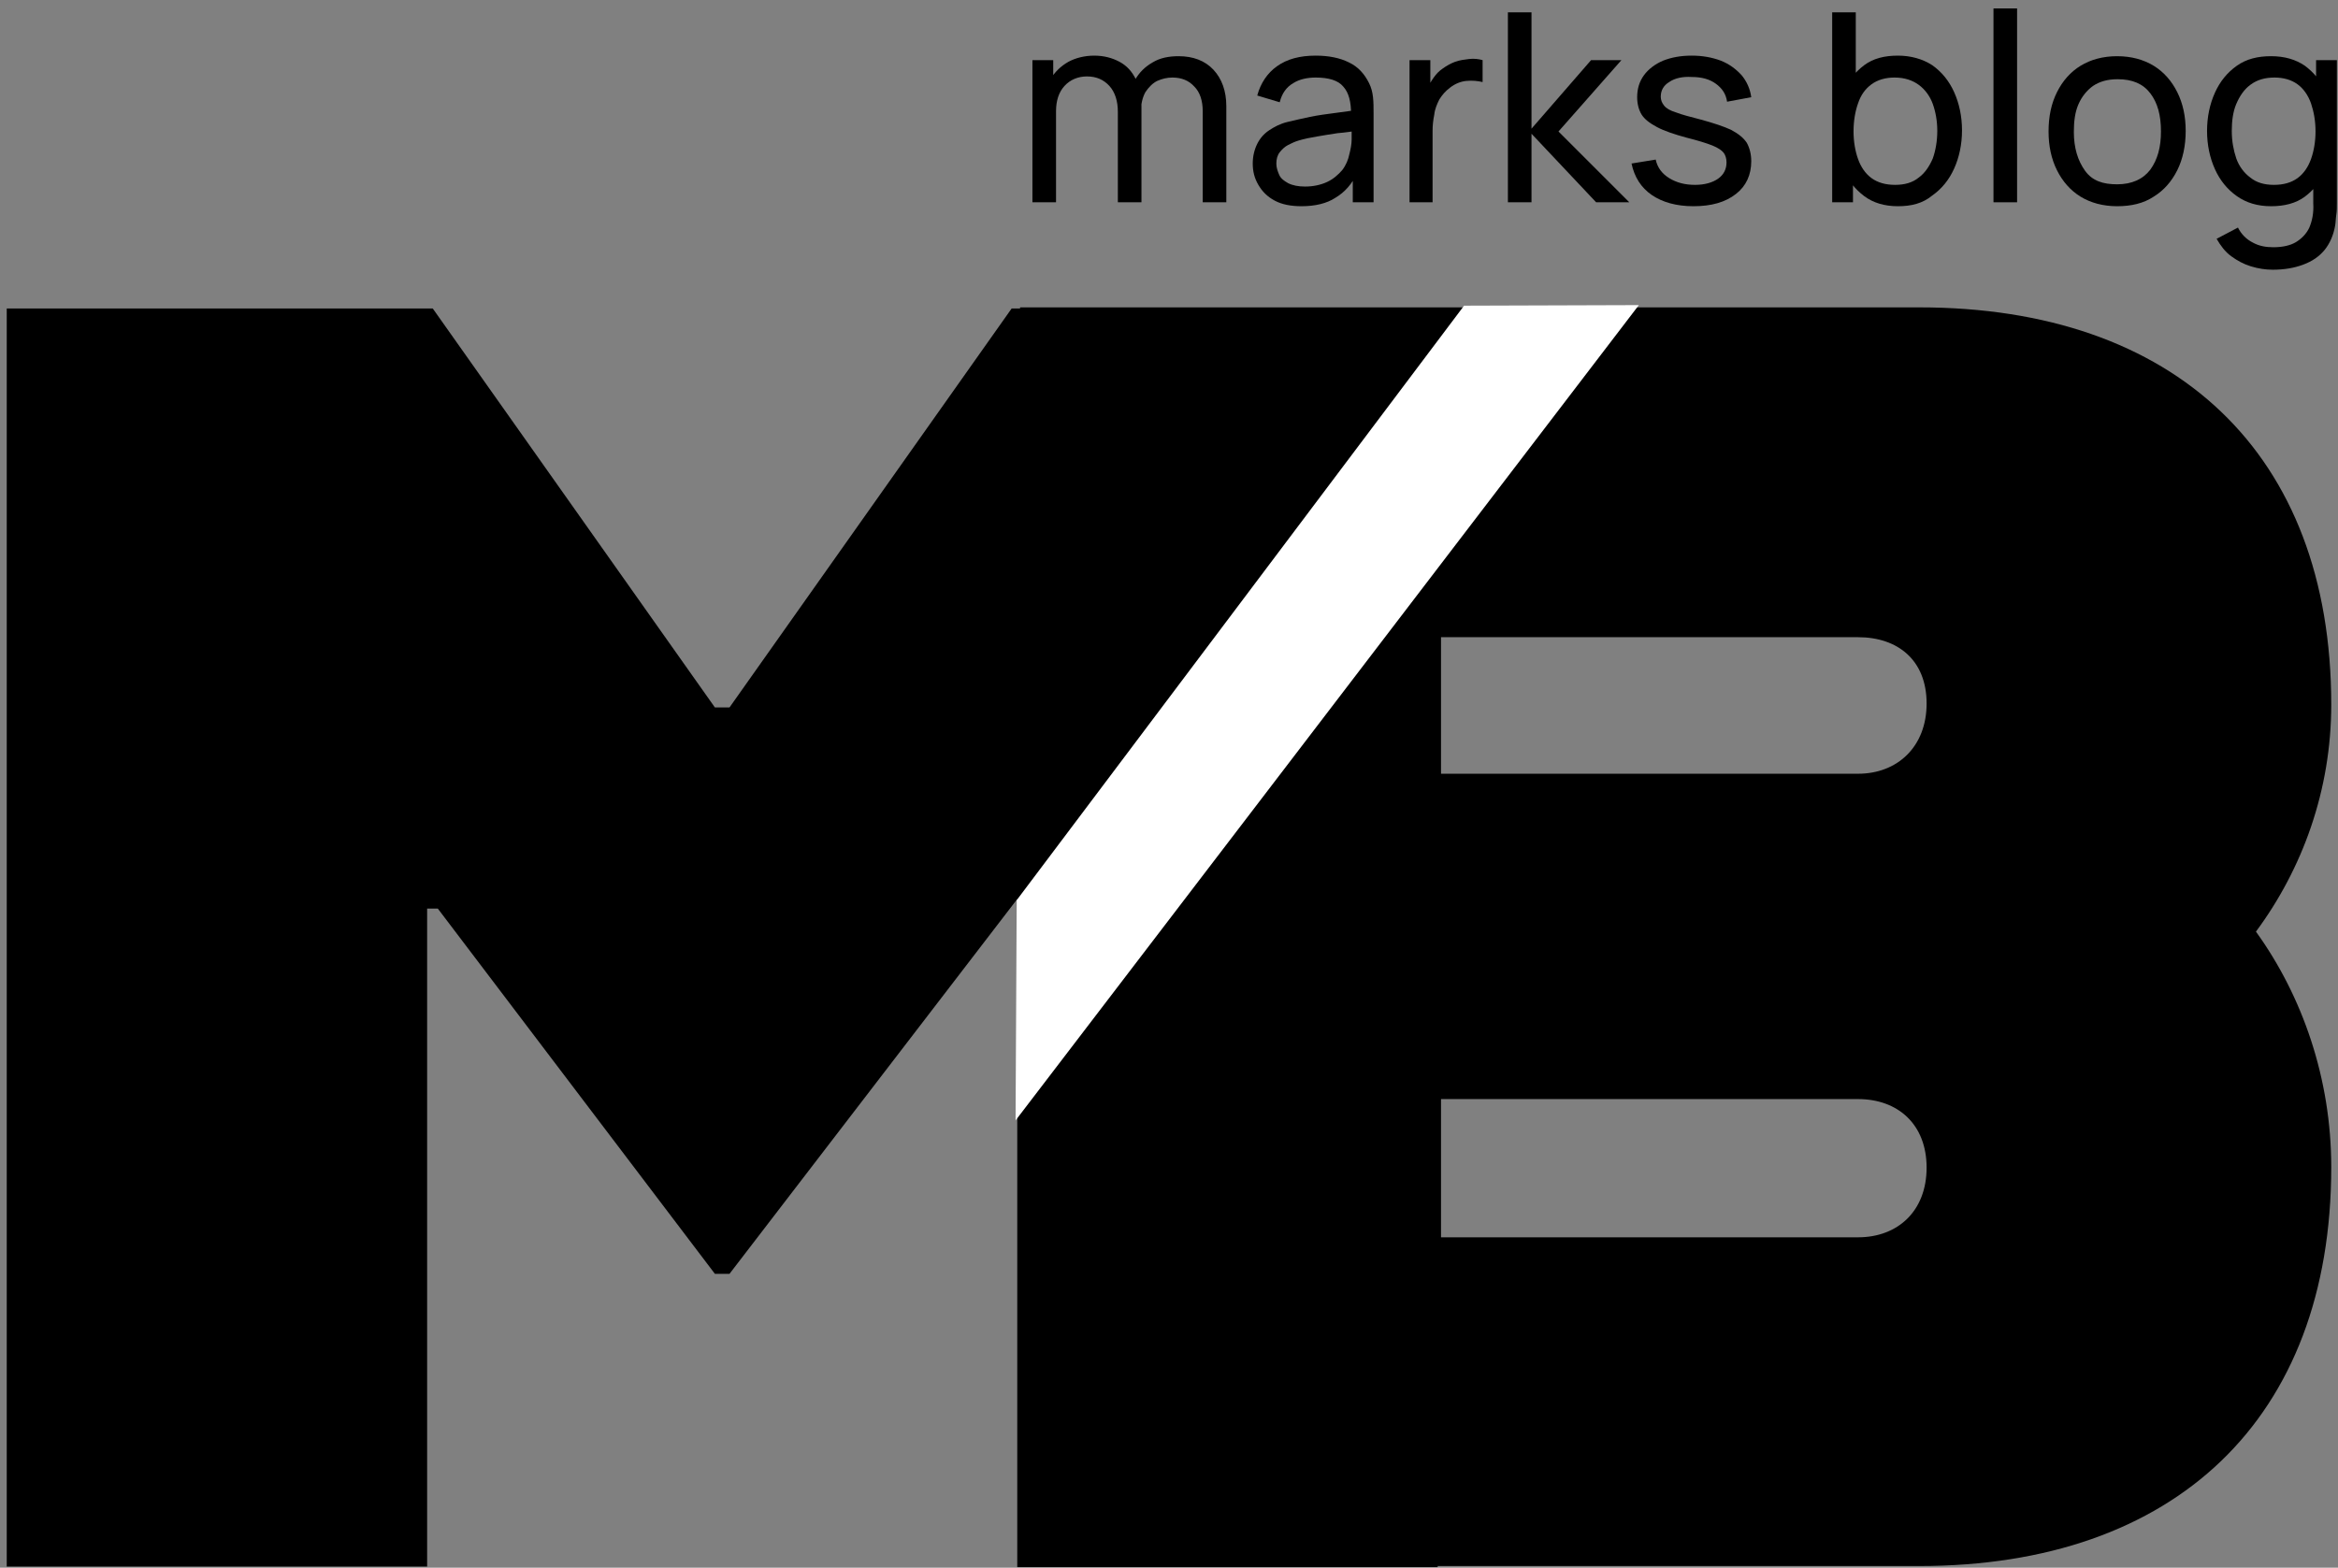 <?xml version="1.0" encoding="utf-8"?>
<!-- Generator: Adobe Illustrator 28.3.0, SVG Export Plug-In . SVG Version: 6.00 Build 0)  -->
<svg version="1.1" id="Ebene_1" xmlns="http://www.w3.org/2000/svg" xmlns:xlink="http://www.w3.org/1999/xlink" x="0px" y="0px"
	 viewBox="0 0 416 279" style="enable-background:new 0 0 416 279;" xml:space="preserve">
<rect x="0" y="0" width="416" height="279" fill="#808080" stroke="none"/>
<style type="text/css">
	.st0{fill:#FFFFFF;}
</style>
<g>
	<g>
		<path d="M1.2,54.9H77l50.2,71h2.6l50.2-71h75.8v224H181V161.8l0-1.8l-51.2,66.7h-2.6l-49.3-65H76v117.1H1.2V54.9z"/>
	</g>
	<g>
		<path d="M401.4,165.8c8.3,11.5,13.4,26.2,13.4,41.9c0,44.8-27.8,71-73.3,71h-160v-224h160c45.4,0,73.3,25.9,73.3,70.7
			C414.8,140.6,409.7,154.6,401.4,165.8z M256.4,113.4v24.3h74.2c7,0,12.2-4.8,12.2-12.5s-5.1-11.8-12.2-11.8H256.4z M342.8,207.8
			c0-7.7-5.1-12.2-12.2-12.2h-74.2v24.6h74.2C337.7,220.2,342.8,215.5,342.8,207.8z"/>
	</g>
	<polygon class="st0" points="180.9,160.2 260.5,54.4 291.6,54.3 180.7,199.4 	"/>
	<g>
		<path d="M183.7,36V10.7h3.7v6.8h0.5V36H183.7z M198.9,36l0-16.1c0-1.9-0.5-3.5-1.5-4.6c-1-1.1-2.3-1.7-4-1.7c-1.6,0-3,0.6-4,1.7
			c-1,1.1-1.5,2.6-1.5,4.5l-2.2-1.3c0-1.6,0.4-3.1,1.2-4.4c0.8-1.3,1.8-2.3,3.2-3.1c1.3-0.7,2.9-1.1,4.6-1.1c1.7,0,3.2,0.4,4.5,1.1
			c1.3,0.7,2.2,1.7,2.9,3.1c0.7,1.3,1,2.9,1,4.8l0,17.1H198.9z M214,36l0-16.2c0-1.9-0.5-3.4-1.5-4.4c-1-1.1-2.3-1.6-3.9-1.6
			c-0.9,0-1.8,0.2-2.7,0.6c-0.8,0.4-1.5,1.1-2.1,2c-0.5,0.9-0.8,2.1-0.8,3.5l-2.2-0.9c0-1.8,0.3-3.4,1.1-4.7
			c0.8-1.4,1.8-2.4,3.2-3.2c1.3-0.8,2.9-1.1,4.6-1.1c2.6,0,4.7,0.8,6.2,2.4c1.5,1.6,2.3,3.8,2.3,6.5l0,17.1H214z"/>
		<path d="M231.6,36.7c-1.9,0-3.5-0.3-4.8-1c-1.3-0.7-2.2-1.6-2.9-2.8s-1-2.4-1-3.8c0-1.3,0.3-2.5,0.8-3.5c0.5-1,1.2-1.8,2.1-2.4
			c0.9-0.6,2-1.2,3.3-1.5c1.2-0.3,2.6-0.6,4-0.9s3-0.5,4.5-0.7s3-0.4,4.3-0.6l-1.5,0.9c0-2.3-0.4-3.9-1.4-5
			c-0.9-1.1-2.6-1.6-4.9-1.6c-1.5,0-2.9,0.3-4,1c-1.2,0.7-2,1.8-2.4,3.4l-4-1.2c0.6-2.2,1.8-4,3.5-5.2c1.8-1.3,4.1-1.9,6.9-1.9
			c2.3,0,4.3,0.4,5.9,1.2c1.7,0.8,2.8,2.1,3.6,3.7c0.4,0.8,0.6,1.6,0.7,2.5c0.1,0.9,0.1,1.9,0.1,2.9V36h-3.7V30l0.9,0.6
			c-1,2.1-2.3,3.6-4,4.6C236.1,36.2,234,36.7,231.6,36.7z M232.2,33.2c1.5,0,2.8-0.3,3.9-0.8c1.1-0.5,2-1.3,2.7-2.1
			c0.7-0.9,1.1-1.9,1.3-2.9c0.2-0.8,0.4-1.7,0.4-2.6s0-1.7,0-2.2l1.5,0.6c-1.4,0.2-2.7,0.4-4,0.5c-1.3,0.2-2.6,0.4-3.7,0.6
			c-1.2,0.2-2.2,0.4-3.2,0.7c-0.7,0.2-1.3,0.5-1.9,0.8c-0.6,0.3-1.1,0.8-1.5,1.3c-0.4,0.5-0.6,1.2-0.6,2c0,0.7,0.2,1.3,0.5,2
			s0.9,1.1,1.6,1.5C230,33,231,33.2,232.2,33.2z"/>
		<path d="M250.8,36V10.7h3.7v6.1l-0.6-0.8c0.3-0.8,0.7-1.5,1.2-2.2c0.5-0.7,1-1.2,1.6-1.6c0.7-0.5,1.4-0.9,2.2-1.2
			c0.8-0.3,1.7-0.4,2.5-0.5c0.9-0.1,1.7,0,2.4,0.2v3.9c-0.9-0.2-1.8-0.3-2.9-0.2c-1,0.1-2,0.5-2.9,1.2c-0.8,0.6-1.4,1.3-1.9,2.1
			c-0.4,0.8-0.8,1.7-0.9,2.7c-0.2,1-0.3,1.9-0.3,2.9V36H250.8z"/>
		<path d="M268.3,36l0-33.8h4.2v20.7l10.6-12.2h5.4l-11.2,12.7L289.9,36H284l-11.5-12.2V36H268.3z"/>
		<path d="M301.3,36.7c-3,0-5.5-0.7-7.4-2s-3.1-3.2-3.6-5.6l4.3-0.7c0.3,1.4,1.1,2.5,2.4,3.3s2.8,1.2,4.6,1.2c1.7,0,3.1-0.4,4.1-1.1
			c1-0.7,1.5-1.7,1.5-2.9c0-0.7-0.2-1.3-0.5-1.7c-0.3-0.4-1-0.9-2-1.3c-1-0.4-2.6-0.9-4.6-1.4c-2.2-0.6-4-1.2-5.3-1.9
			s-2.2-1.4-2.7-2.2c-0.5-0.8-0.8-1.9-0.8-3.1c0-1.5,0.4-2.8,1.2-3.9c0.8-1.1,2-2,3.4-2.6c1.5-0.6,3.2-0.9,5.1-0.9
			c1.9,0,3.6,0.3,5.2,0.9c1.5,0.6,2.7,1.5,3.7,2.6c0.9,1.1,1.5,2.4,1.7,3.9l-4.3,0.8c-0.2-1.4-0.9-2.4-2-3.2
			c-1.1-0.8-2.5-1.2-4.3-1.2c-1.6-0.1-3,0.2-4,0.9c-1,0.6-1.5,1.5-1.5,2.6c0,0.6,0.2,1.1,0.6,1.6s1.1,0.9,2.1,1.2
			c1,0.4,2.6,0.8,4.5,1.3c2.2,0.6,4,1.2,5.3,1.8c1.3,0.7,2.2,1.4,2.8,2.3c0.5,0.9,0.8,2,0.8,3.3c0,2.4-0.9,4.4-2.7,5.8
			C307,36,304.5,36.7,301.3,36.7z"/>
		<path d="M326,36V2.2h4.2v15.1h-0.5V36H326z M337.7,36.7c-2.4,0-4.4-0.6-6-1.8c-1.6-1.2-2.9-2.8-3.7-4.8c-0.8-2-1.3-4.3-1.3-6.8
			c0-2.6,0.4-4.8,1.3-6.9c0.8-2,2.1-3.6,3.7-4.8c1.6-1.2,3.6-1.7,6-1.7c2.3,0,4.4,0.6,6.1,1.7c1.7,1.2,3,2.8,3.9,4.8
			c0.9,2,1.4,4.3,1.4,6.8s-0.5,4.8-1.4,6.8c-0.9,2-2.2,3.6-3.9,4.8C342.1,36.2,340.1,36.7,337.7,36.7z M337.2,32.9
			c1.7,0,3.1-0.4,4.2-1.3c1.1-0.8,1.9-2,2.5-3.4c0.5-1.4,0.8-3.1,0.8-4.9c0-1.8-0.3-3.4-0.8-4.8s-1.4-2.6-2.5-3.4
			c-1.1-0.8-2.5-1.3-4.3-1.3c-1.6,0-3,0.4-4.1,1.2c-1.1,0.8-1.9,1.9-2.4,3.4c-0.5,1.4-0.8,3.1-0.8,5c0,1.8,0.3,3.5,0.8,4.9
			c0.5,1.4,1.3,2.6,2.4,3.4C334.1,32.5,335.5,32.9,337.2,32.9z"/>
		<path d="M354.7,36V1.5h4.2V36H354.7z"/>
		<path d="M376.7,36.7c-2.5,0-4.7-0.6-6.5-1.7c-1.8-1.1-3.2-2.7-4.2-4.7c-1-2-1.5-4.3-1.5-6.9c0-2.7,0.5-5,1.5-7
			c1-2,2.4-3.6,4.2-4.7c1.8-1.1,4-1.7,6.5-1.7c2.5,0,4.7,0.6,6.5,1.7c1.8,1.1,3.2,2.7,4.2,4.7c1,2,1.5,4.3,1.5,6.9
			c0,2.6-0.5,5-1.5,7c-1,2-2.4,3.6-4.2,4.7C381.4,36.2,379.2,36.7,376.7,36.7z M376.7,32.8c2.6,0,4.6-0.9,5.9-2.6
			c1.3-1.8,1.9-4,1.9-6.8c0-2.9-0.6-5.1-1.9-6.8c-1.3-1.7-3.2-2.5-5.8-2.5c-1.8,0-3.2,0.4-4.4,1.2c-1.1,0.8-2,1.9-2.6,3.3
			c-0.6,1.4-0.8,3-0.8,4.9c0,2.8,0.7,5.1,2,6.9S374.2,32.8,376.7,32.8z"/>
		<path d="M404.1,36.7c-2.4,0-4.4-0.6-6.1-1.8c-1.7-1.2-3-2.8-3.9-4.8c-0.9-2-1.4-4.3-1.4-6.8s0.5-4.8,1.4-6.8
			c0.9-2,2.2-3.6,3.9-4.8s3.7-1.7,6.1-1.7c2.4,0,4.4,0.6,6,1.7c1.6,1.2,2.9,2.7,3.7,4.8c0.8,2,1.3,4.3,1.3,6.9
			c0,2.5-0.4,4.8-1.3,6.8c-0.8,2-2.1,3.6-3.7,4.8C408.5,36.2,406.4,36.7,404.1,36.7z M404.4,48c-1.3,0-2.6-0.2-3.9-0.6
			c-1.3-0.4-2.4-1-3.5-1.8c-1.1-0.8-1.9-1.9-2.6-3.1l3.8-2c0.6,1.2,1.5,2.1,2.7,2.7c1.1,0.6,2.3,0.8,3.6,0.8c1.6,0,3-0.3,4-0.9
			s1.9-1.5,2.4-2.6c0.5-1.2,0.8-2.6,0.7-4.3v-6.9h0.5V10.7h3.7v25.5c0,0.7,0,1.4-0.1,2s-0.1,1.3-0.2,1.9c-0.3,1.8-1,3.3-1.9,4.4
			c-1,1.2-2.2,2-3.8,2.6C408.2,47.7,406.4,48,404.4,48z M404.6,32.9c1.7,0,3.1-0.4,4.2-1.2c1.1-0.8,1.9-2,2.4-3.4
			c0.5-1.4,0.8-3.1,0.8-4.9c0-1.9-0.3-3.5-0.8-5c-0.5-1.4-1.3-2.6-2.4-3.4c-1.1-0.8-2.5-1.2-4.1-1.2c-1.7,0-3.1,0.4-4.3,1.3
			c-1.1,0.8-1.9,2-2.5,3.4s-0.8,3.1-0.8,4.8c0,1.8,0.3,3.4,0.8,4.9c0.5,1.4,1.4,2.6,2.5,3.4C401.5,32.5,402.9,32.9,404.6,32.9z"/>
	</g>
</g>
<g>
</g>
<g>
</g>
<g>
</g>
<g>
</g>
<g>
</g>
<g>
</g>
<g>
</g>
<g>
</g>
<g>
</g>
<g>
</g>
<g>
</g>
<g>
</g>
<g>
</g>
<g>
</g>
<g>
</g>
</svg>

